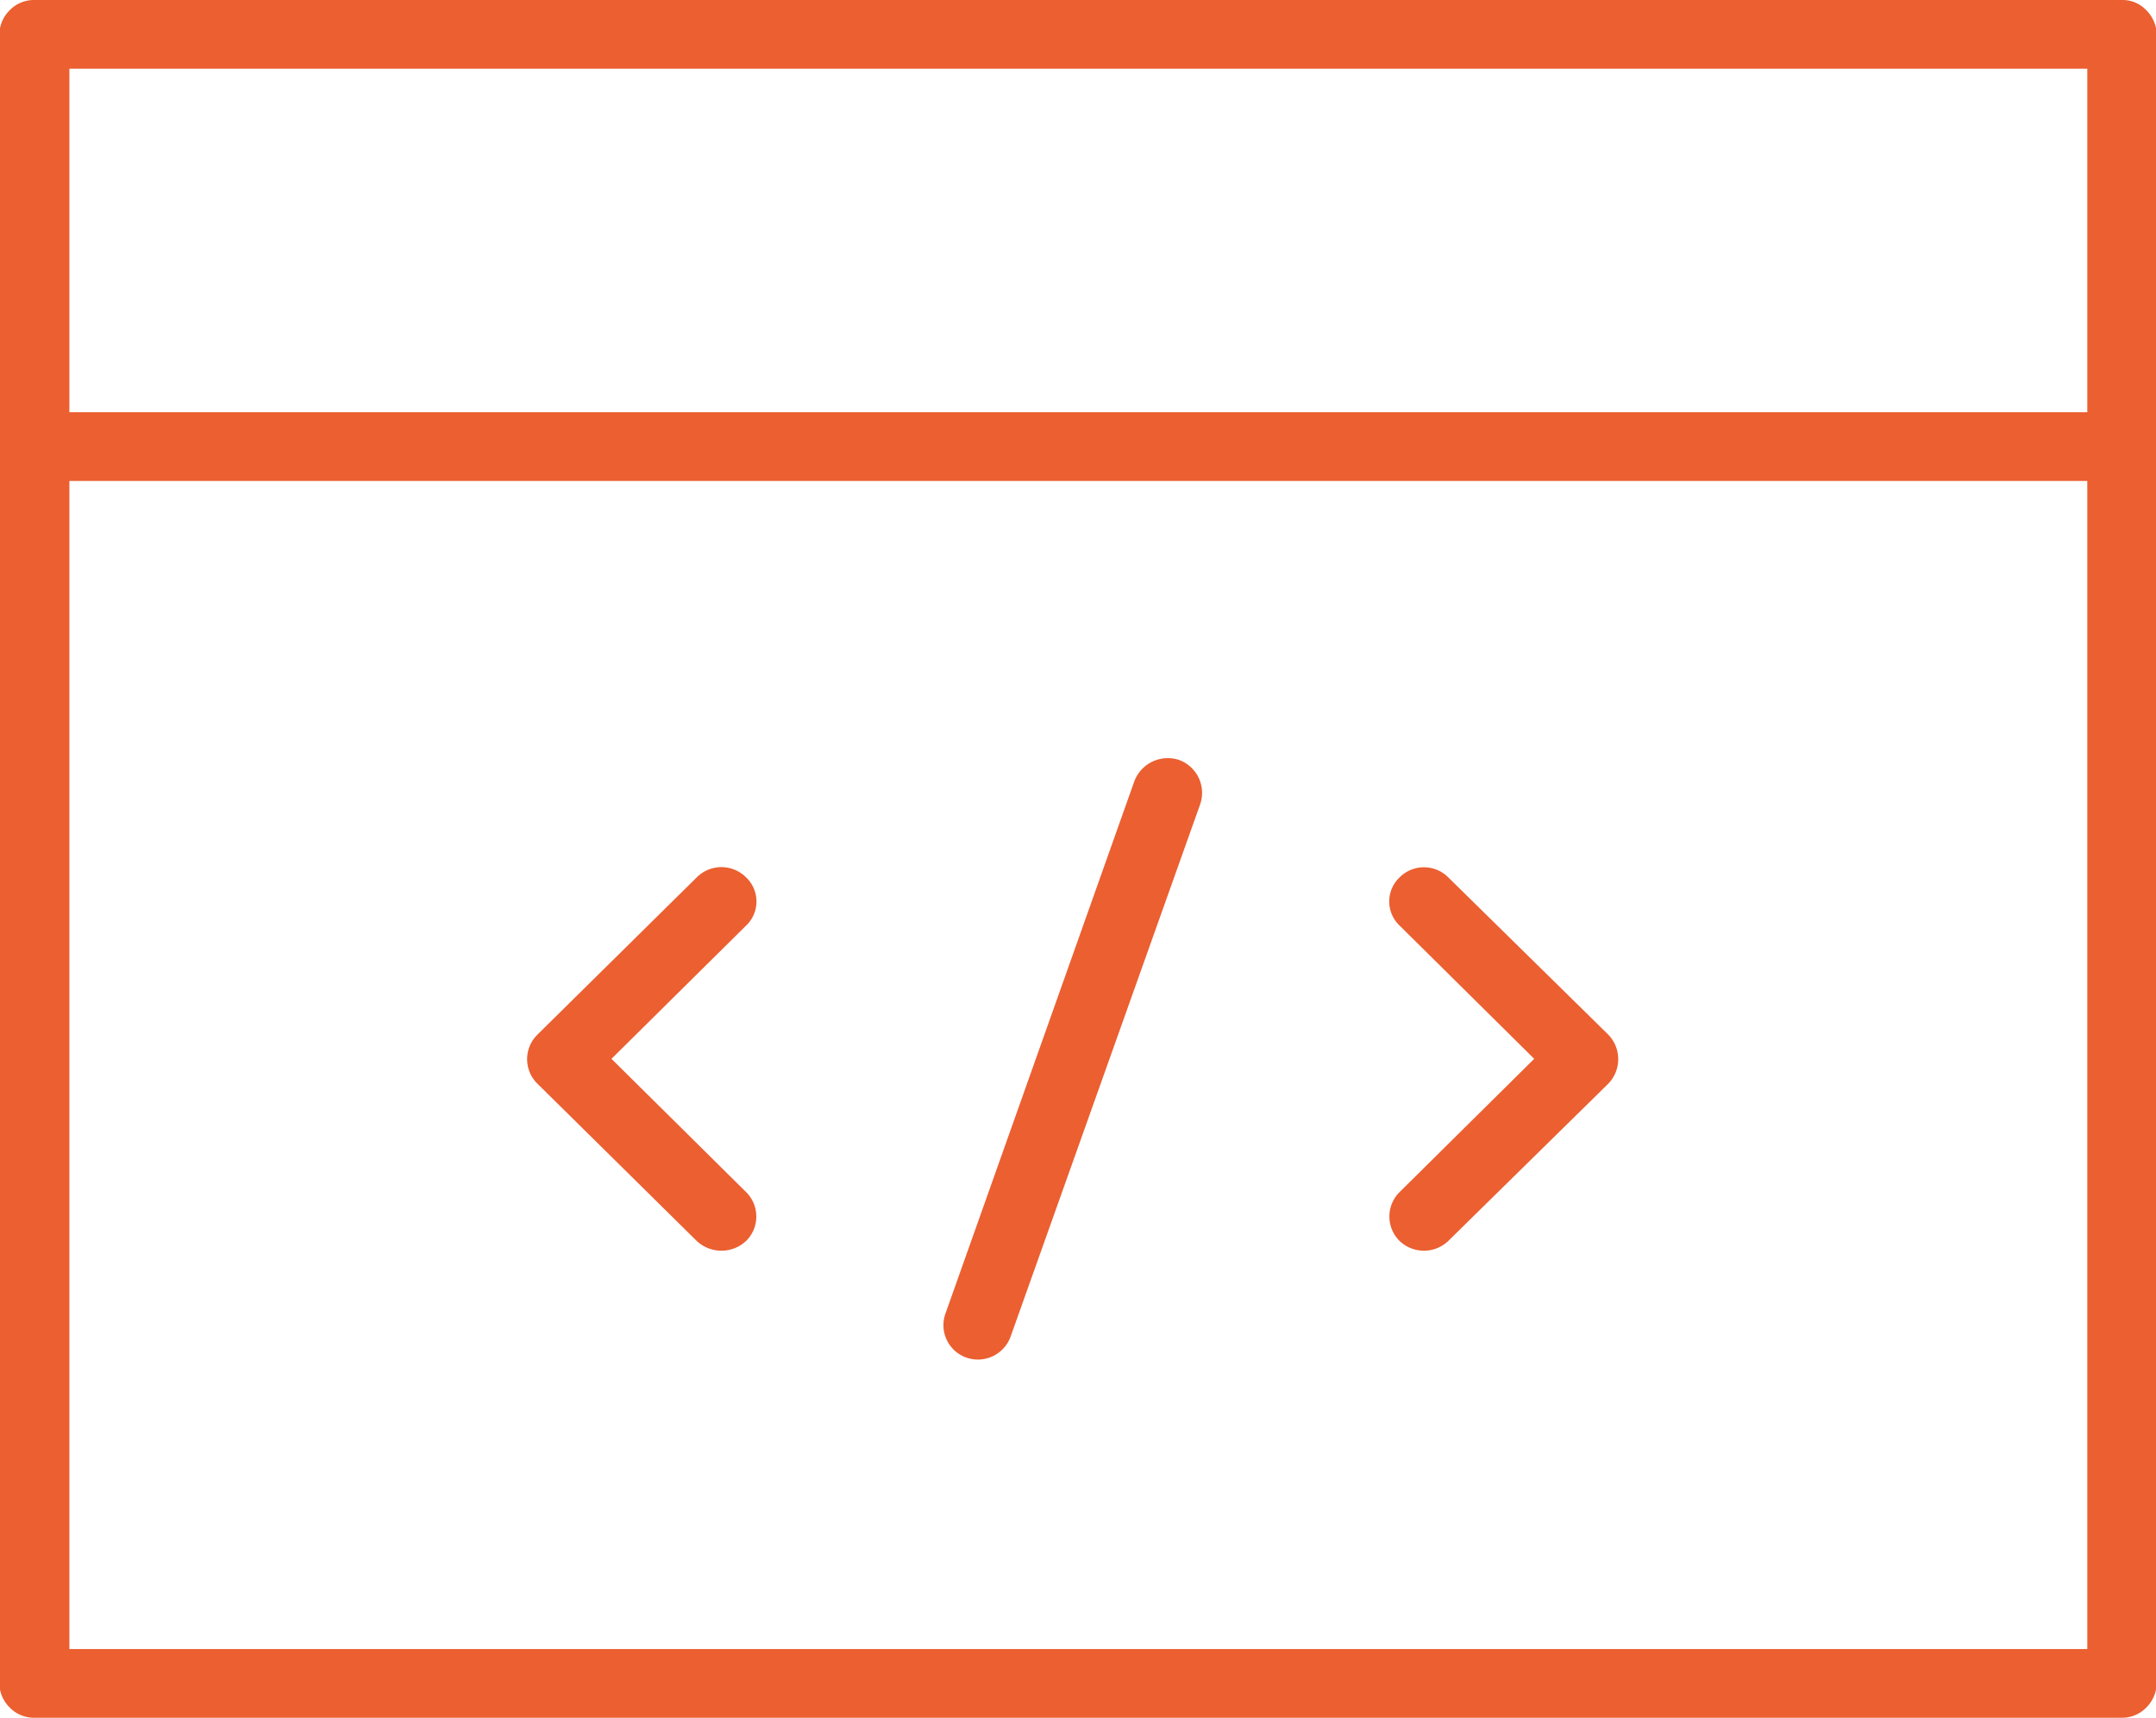 <svg xmlns="http://www.w3.org/2000/svg" width="31.38" height="25" viewBox="0 0 31.38 25">
  <defs>
    <style>
      .cls-1 {
        fill: #eb5f31;
        fill-rule: evenodd;
      }
    </style>
  </defs>
  <path class="cls-1" d="M1102.19,2907h-30.38a0.491,0.491,0,0,0-.36.15,0.509,0.509,0,0,0-.15.35v24a0.509,0.509,0,0,0,.15.35,0.491,0.491,0,0,0,.36.15h30.38a0.491,0.491,0,0,0,.36-0.15,0.509,0.509,0,0,0,.15-0.35v-24a0.509,0.509,0,0,0-.15-0.35A0.475,0.475,0,0,0,1102.19,2907Zm-0.5,1v5h-29.37v-5h29.37Zm-29.37,23v-17h29.37v17h-29.37Zm9.85-11.23a0.507,0.507,0,0,0-.72,0l-2.32,2.29a0.5,0.5,0,0,0,0,.71l2.32,2.29a0.526,0.526,0,0,0,.72,0,0.5,0.5,0,0,0,0-.71l-1.96-1.94,1.96-1.94A0.483,0.483,0,0,0,1082.17,2919.77Zm10.22,0a0.5,0.5,0,0,0-.71,0,0.483,0.483,0,0,0,0,.7l1.96,1.94-1.96,1.94a0.5,0.5,0,0,0,0,.71,0.513,0.513,0,0,0,.71,0l2.33-2.29a0.513,0.513,0,0,0,0-.71Zm-3.92-1.71a0.521,0.521,0,0,0-.65.31l-2.75,7.75a0.5,0.5,0,0,0,.31.64,0.506,0.506,0,0,0,.64-0.31l2.76-7.75A0.51,0.51,0,0,0,1088.47,2918.06Z" transform="translate(-1071.31 -2907)"/>
</svg>
